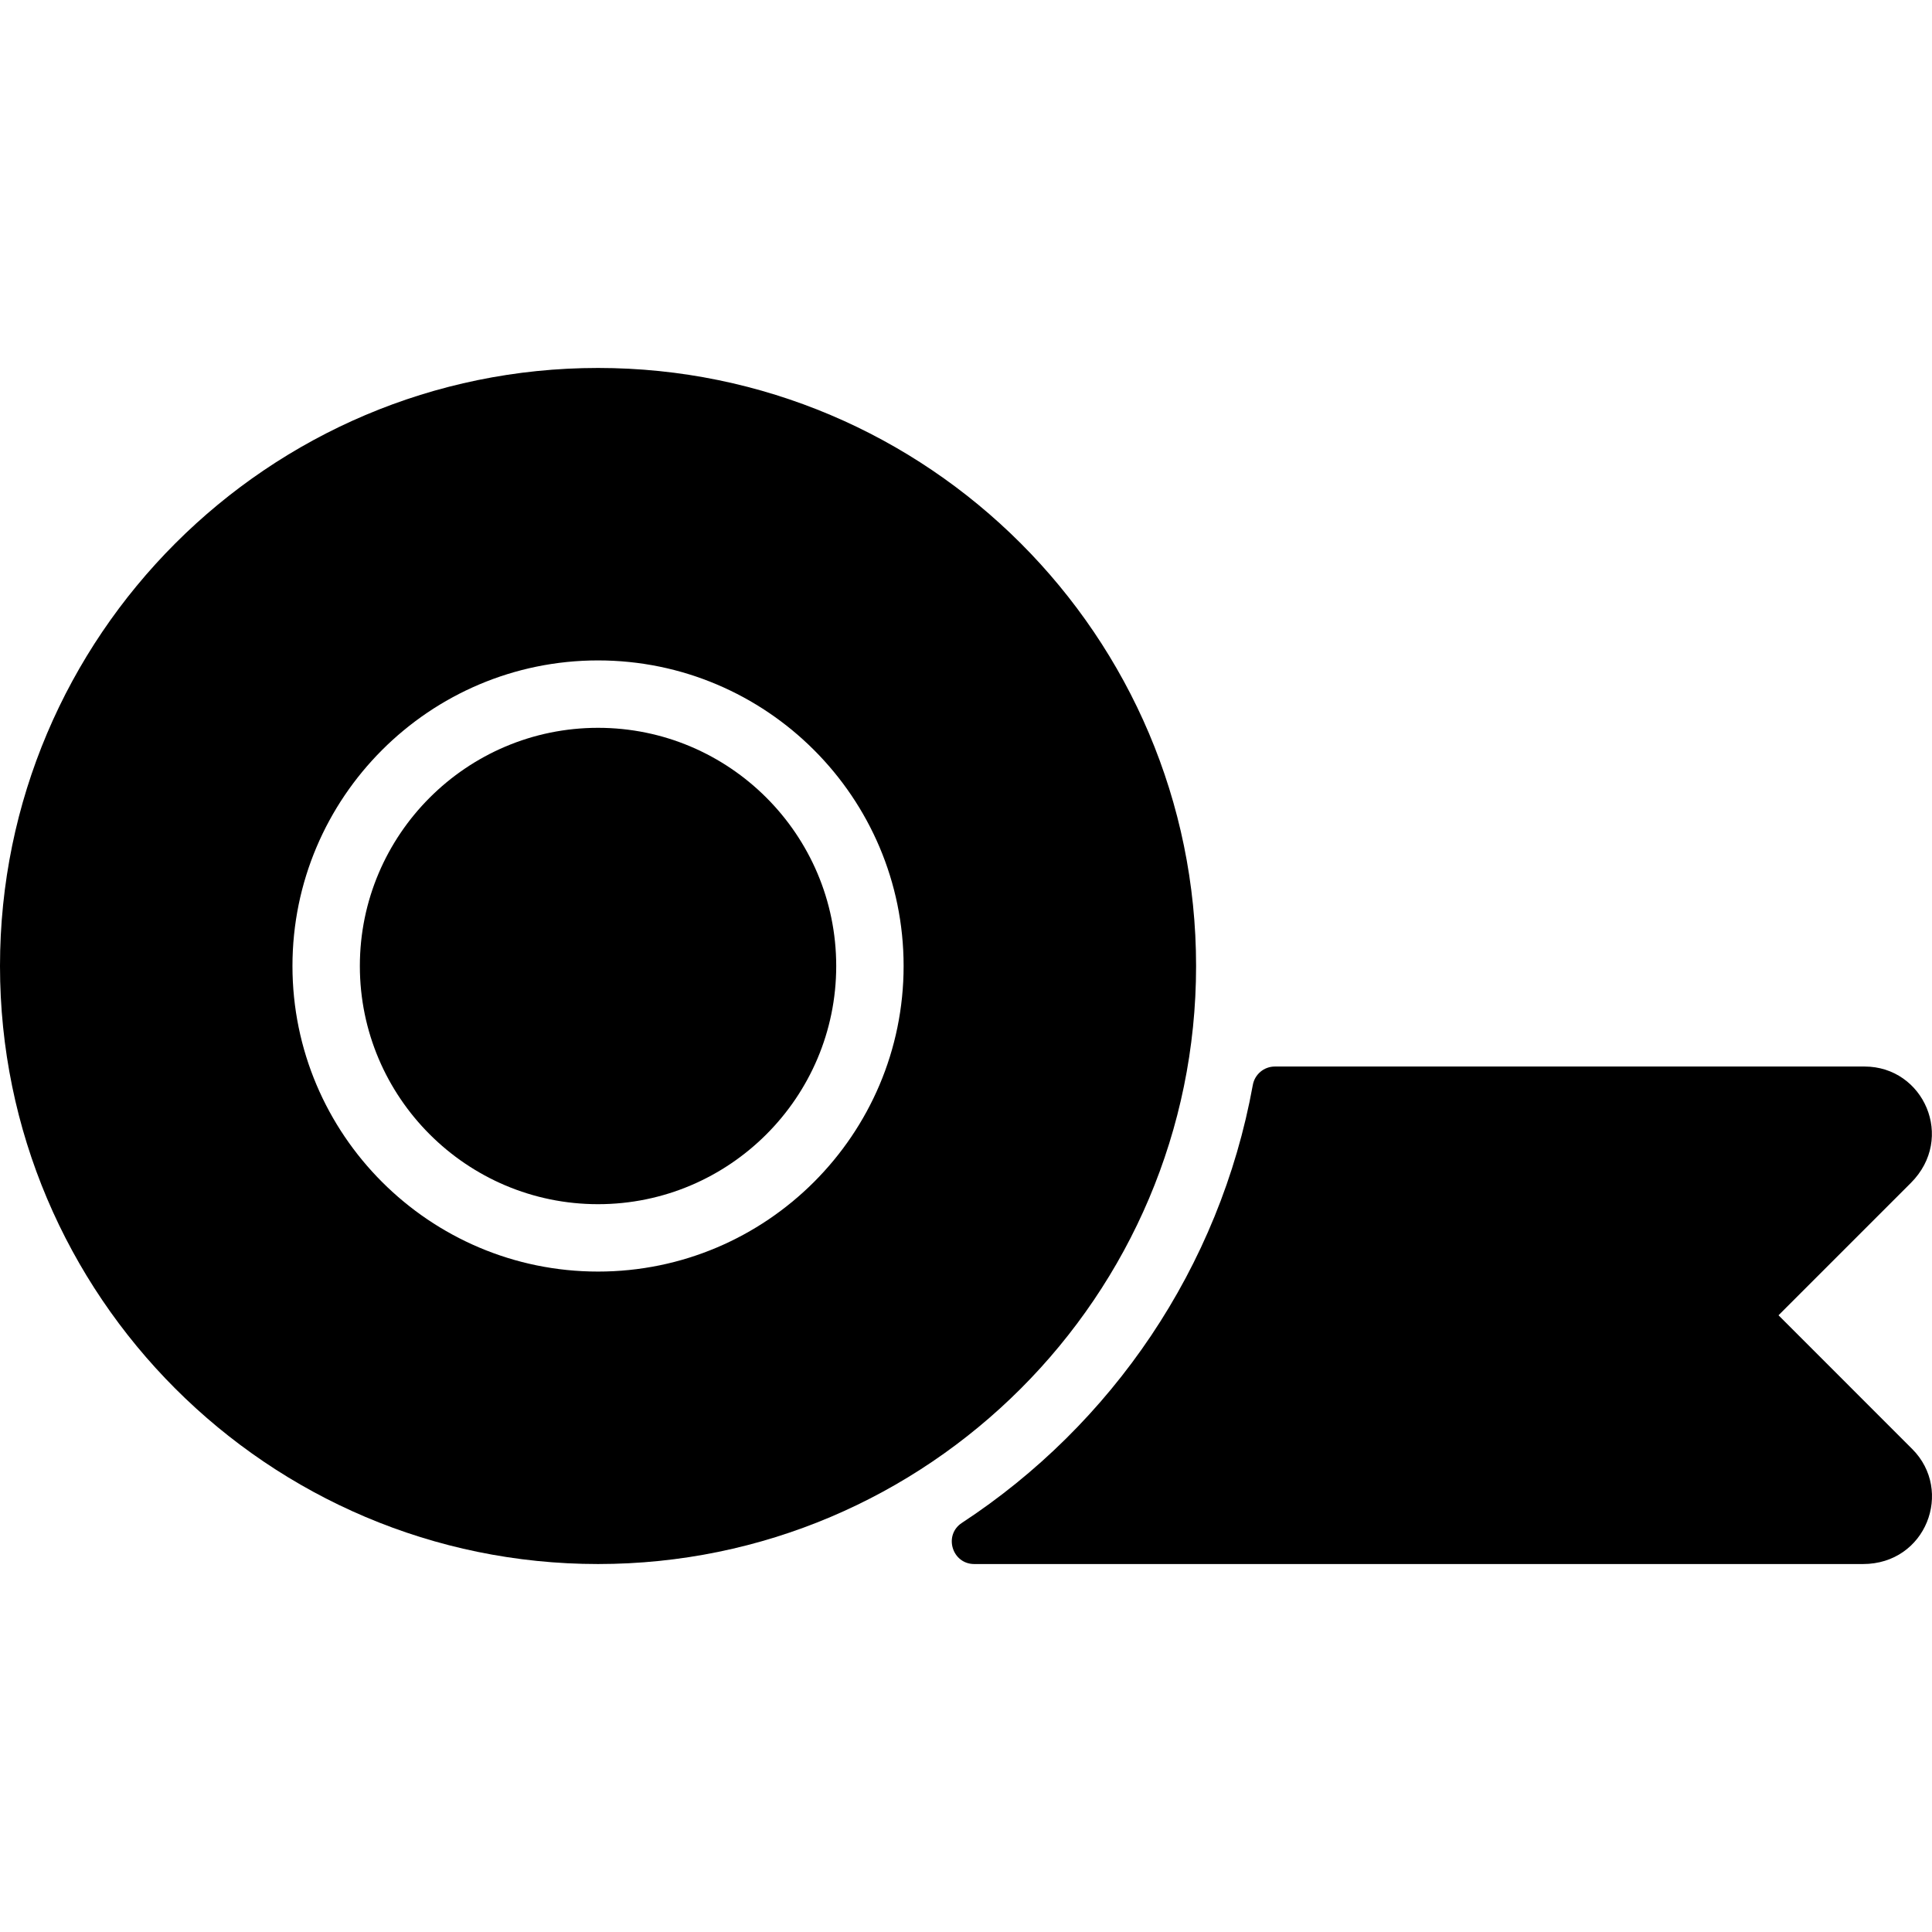 <?xml version="1.0" encoding="iso-8859-1"?>
<!-- Generator: Adobe Illustrator 19.0.0, SVG Export Plug-In . SVG Version: 6.00 Build 0)  -->
<svg version="1.1" id="Layer_1" xmlns="http://www.w3.org/2000/svg" xmlns:xlink="http://www.w3.org/1999/xlink" x="0px" y="0px"
	 viewBox="0 0 512.001 512.001" style="enable-background:new 0 0 512.001 512.001;" xml:space="preserve">
<g>
	<g>
		<g>
			<path d="M506.756,384.001l-35.434-35.437l35.082-35.082c11.851-11.851,3.402-30.841-12.277-30.841H337.858
				c-2.872,0-5.334,2.052-5.846,4.877c-8.774,48.428-37.393,90.031-77.097,116.06c-4.933,3.234-2.612,10.91,3.286,10.91h235.496
				C510.447,414.489,517.794,395.037,506.756,384.001z"/>
			<path d="M316.975,255.999c0-87.39-71.097-158.487-158.487-158.487S0,168.609,0,255.999s71.097,158.487,158.487,158.487
				S316.975,343.389,316.975,255.999z M158.487,336.98c-44.652,0-80.981-36.328-80.981-80.981s36.328-80.981,80.981-80.981
				s80.98,36.328,80.98,80.981S203.14,336.98,158.487,336.98z"/>
			<path d="M158.487,192.88c-34.804,0-63.121,28.315-63.121,63.121c0,34.806,28.316,63.121,63.121,63.121
				c34.804,0,63.12-28.315,63.12-63.121C221.607,221.195,193.292,192.88,158.487,192.88z"/>
		</g>
	</g>
</g>
<g>
</g>
<g>
</g>
<g>
</g>
<g>
</g>
<g>
</g>
<g>
</g>
<g>
</g>
<g>
</g>
<g>
</g>
<g>
</g>
<g>
</g>
<g>
</g>
<g>
</g>
<g>
</g>
<g>
</g>
</svg>
